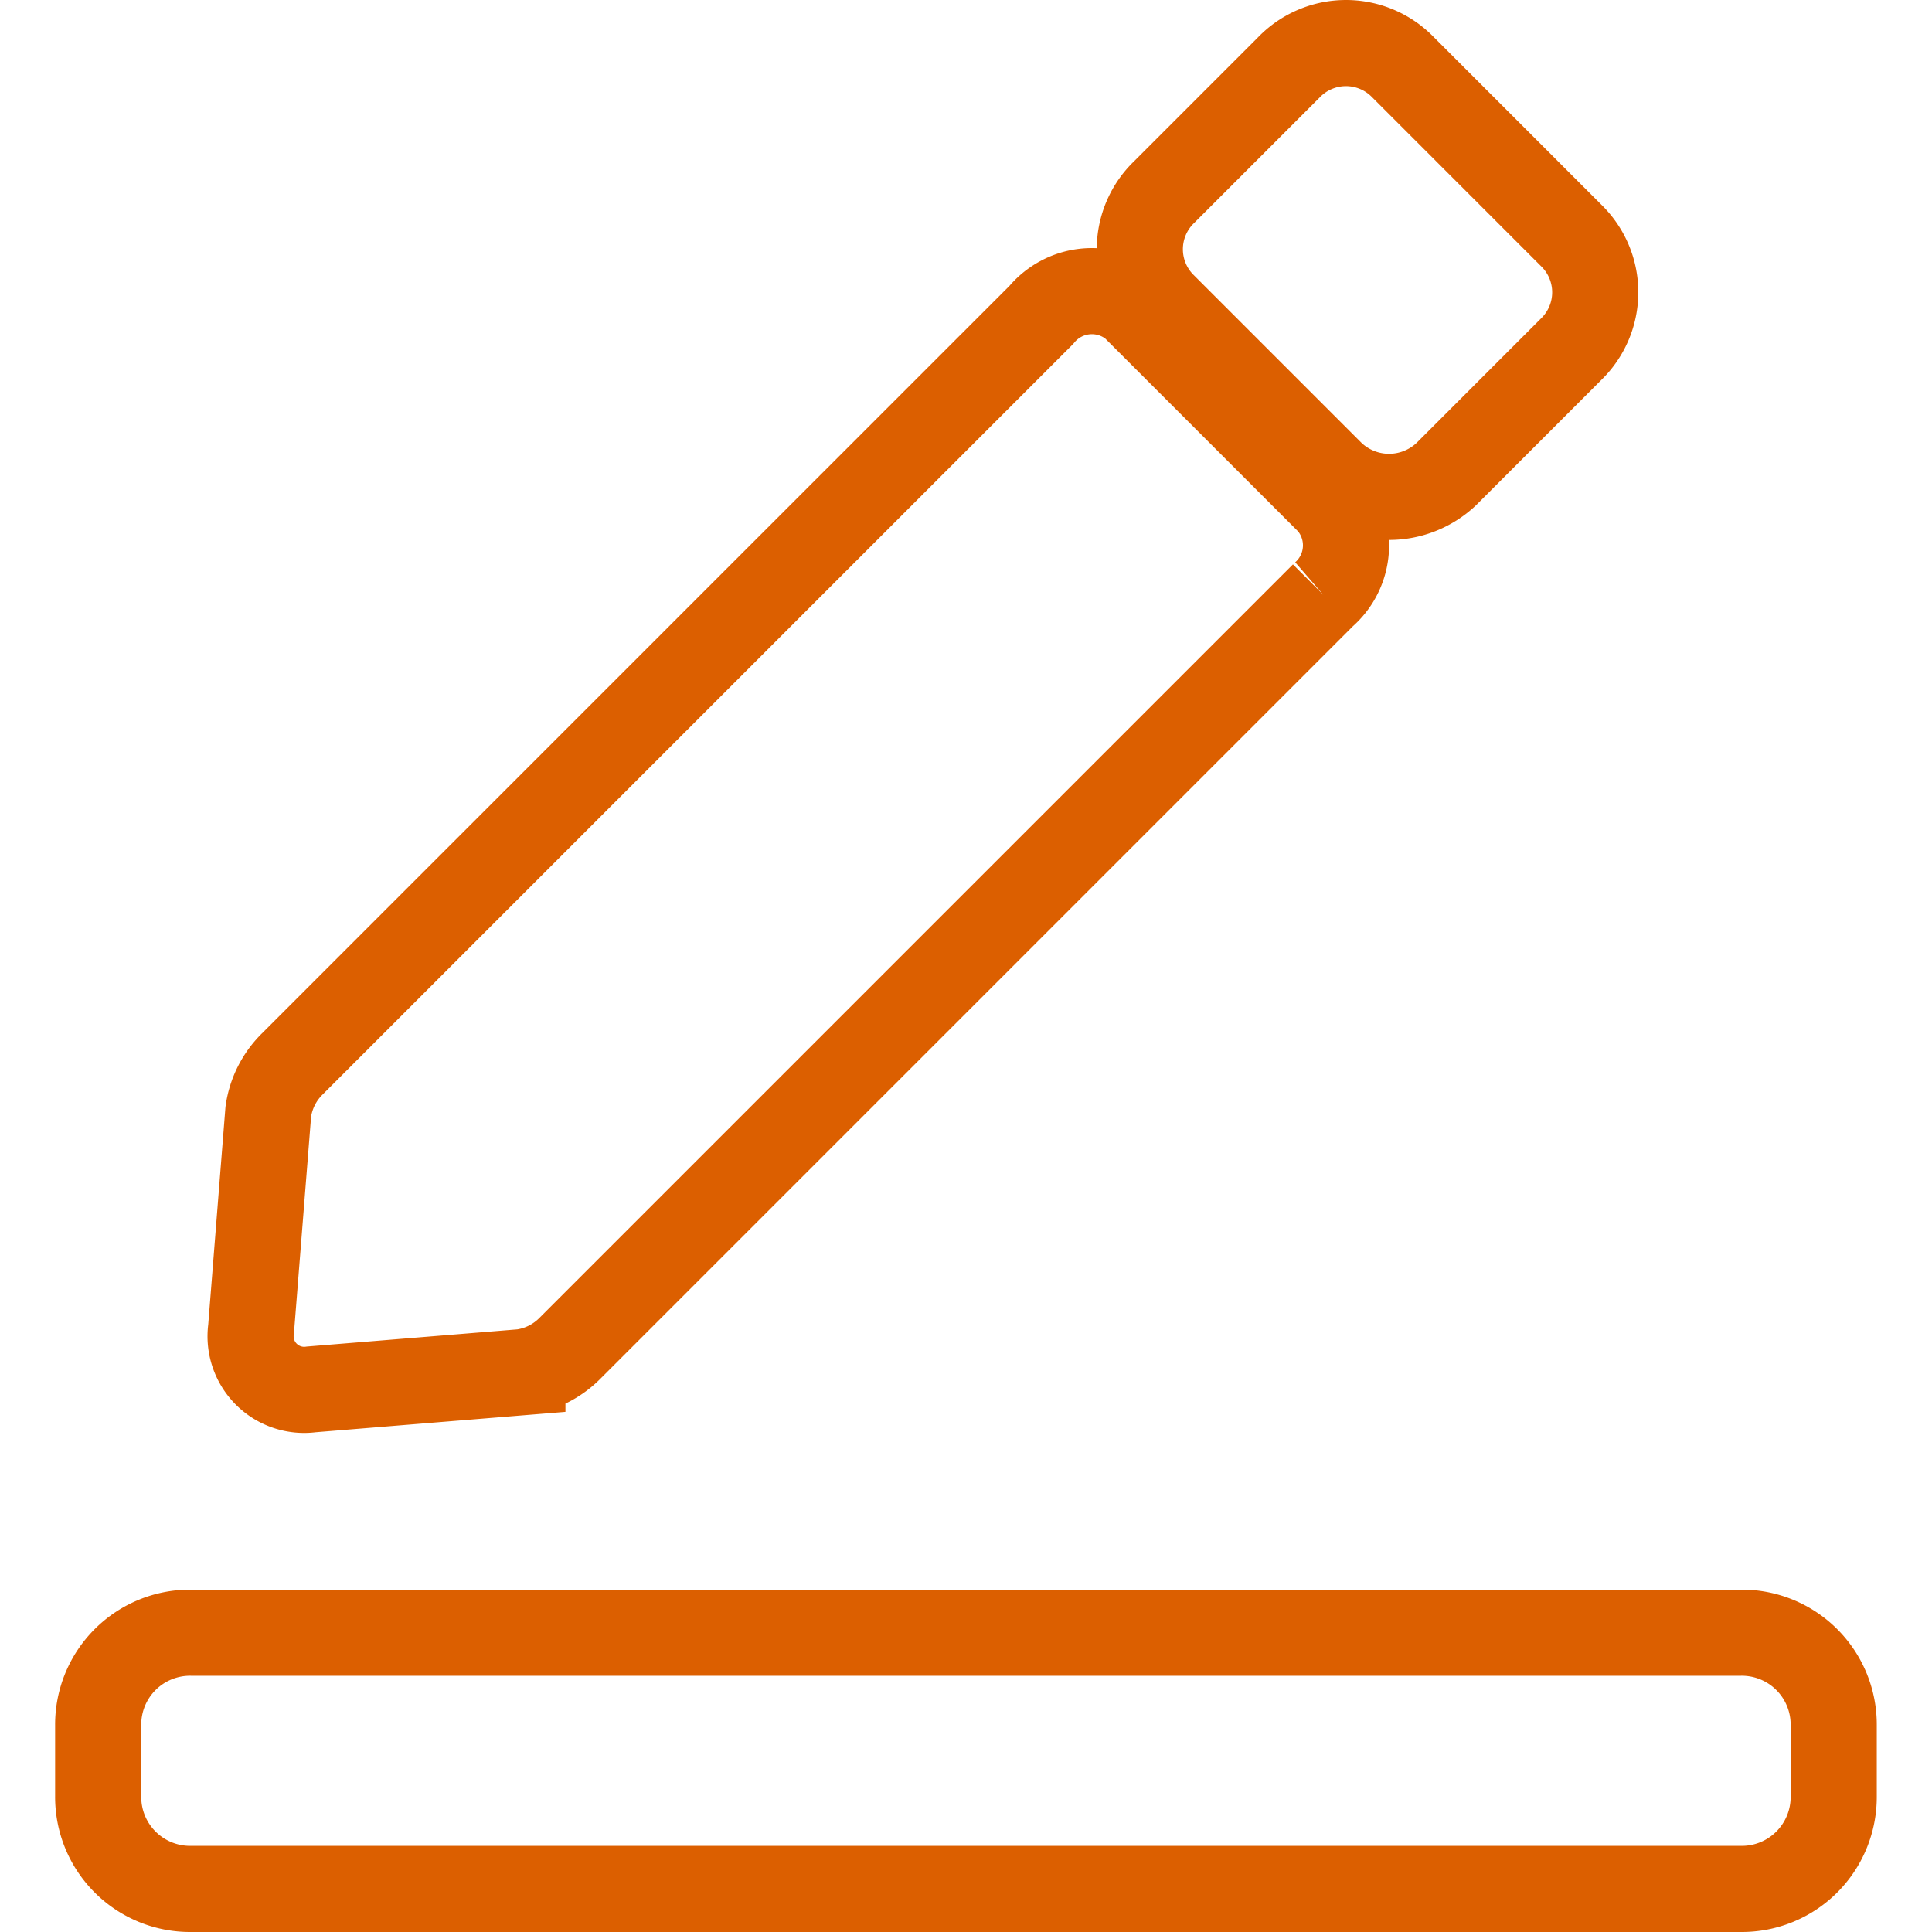<svg width="89.725px" height="89.725px" viewBox="-2.56 0 89.725 89.725" xmlns="http://www.w3.org/2000/svg">
  <g id="Group_11" data-name="Group 11" transform="translate(-1020.3 -668.175)">
    <path id="Path_53" data-name="Path 53" d="M1066.1,682.8l-34.8,34.8a3.858,3.858,0,0,0-1.1,2.2l-.8,10.1a2.488,2.488,0,0,0,2.8,2.8l9.8-.8a3.857,3.857,0,0,0,2.2-1.1l35-35a3.041,3.041,0,0,0,.3-4.3l-9.1-9.1A3.052,3.052,0,0,0,1066.1,682.8Z" fill="none" stroke="rgb(220, 95, 0)" stroke-miterlimit="10" stroke-width="4"/>
    <path id="Path_54" data-name="Path 54" d="M1079.6,690.2l-7.8-7.8a3.684,3.684,0,0,1,0-5.3l5.8-5.8a3.684,3.684,0,0,1,5.3,0l7.8,7.8a3.684,3.684,0,0,1,0,5.3l-5.8,5.8A3.869,3.869,0,0,1,1079.6,690.2Z" fill="none" stroke="rgb(220, 95, 0)" stroke-linecap="round" stroke-miterlimit="10" stroke-width="4"/>
    <path id="Path_55" data-name="Path 55" d="M1098.6,755.9h-72a4.268,4.268,0,0,1-4.3-4.3v-3.3a4.268,4.268,0,0,1,4.3-4.3h72a4.268,4.268,0,0,1,4.3,4.3v3.3A4.268,4.268,0,0,1,1098.6,755.9Z" fill="none" stroke="rgb(220, 95, 0)" stroke-linecap="round" stroke-miterlimit="10" stroke-width="4"/>
    <path id="Path_56" data-name="Path 56" d="M1103.5,739.8" fill="none" stroke="rgb(220, 95, 0)" stroke-linecap="round" stroke-miterlimit="10" stroke-width="4"/>
  </g>
</svg>
